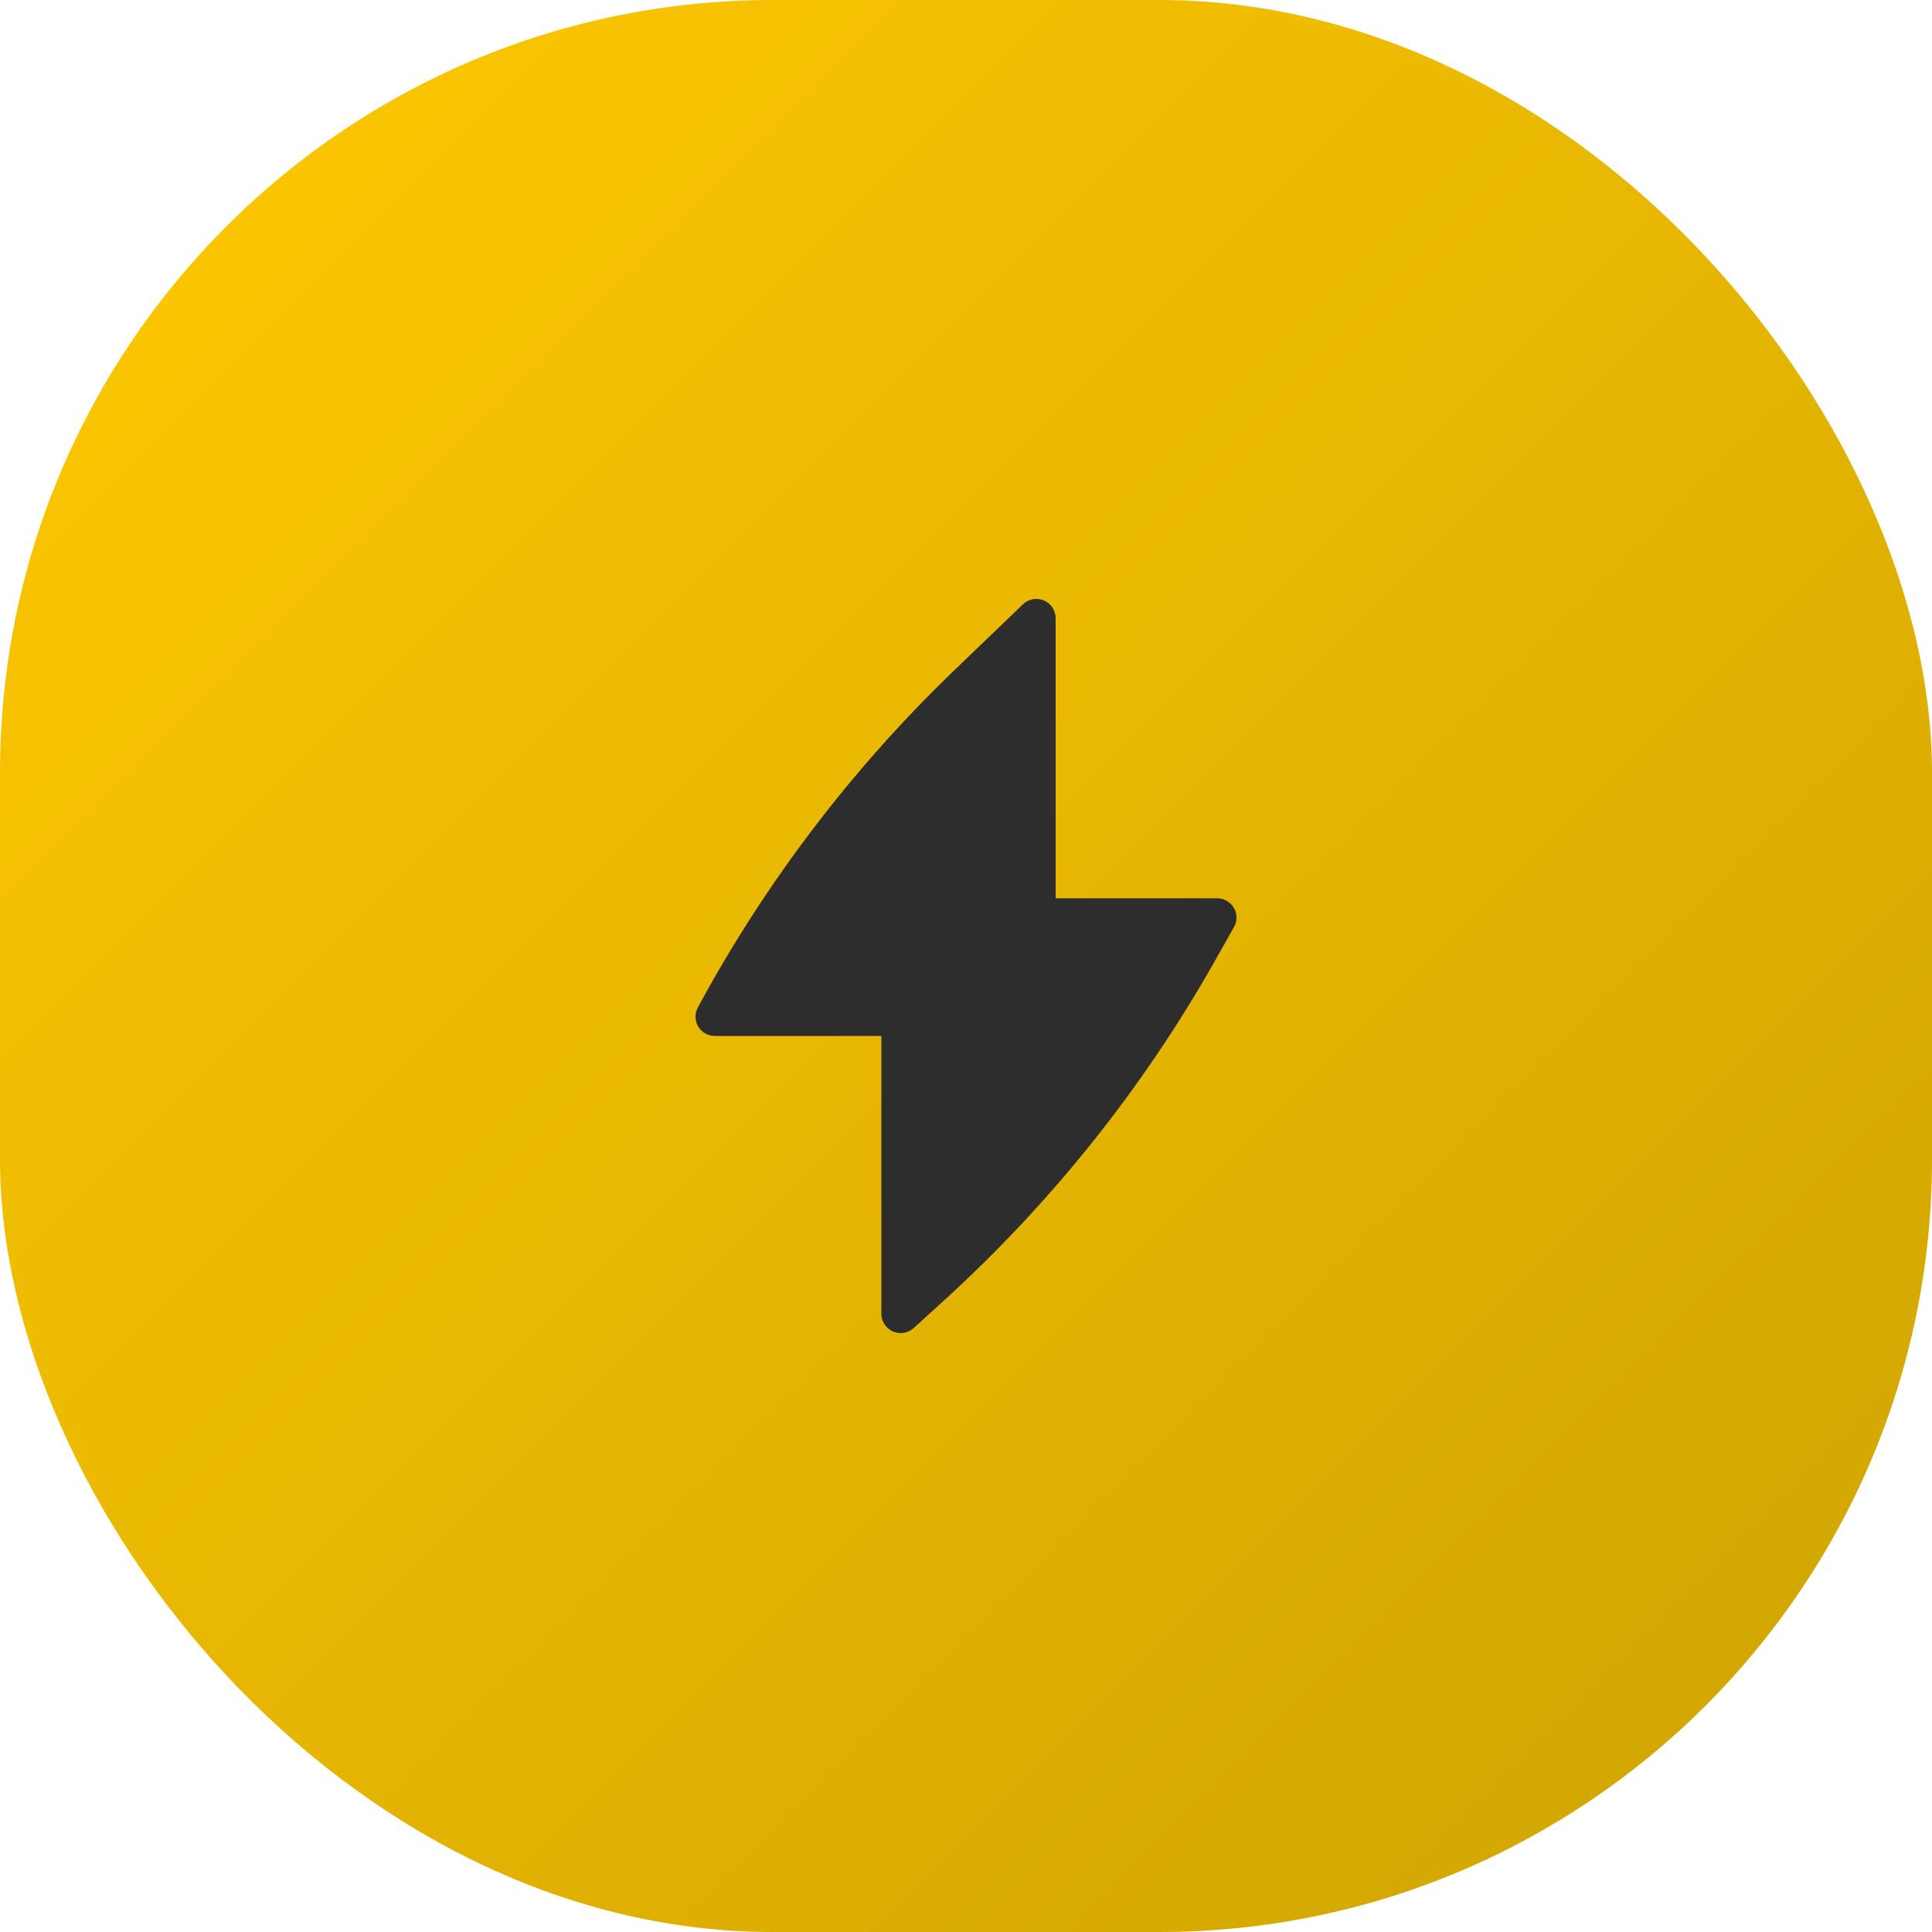 <?xml version="1.0" encoding="UTF-8"?> <svg xmlns="http://www.w3.org/2000/svg" width="50" height="50" viewBox="0 0 50 50" fill="none"><rect width="50" height="50" rx="20" fill="url(#paint0_linear_963_700)"></rect><path d="M27.32 16C27.32 15.8 27.2 15.618 27.016 15.54C26.831 15.461 26.618 15.501 26.473 15.64L24.695 17.349C22.048 19.895 19.811 22.835 18.065 26.065C18.023 26.138 18 26.222 18 26.311C18 26.587 18.224 26.811 18.5 26.811H22.81V34C22.81 34.198 22.927 34.377 23.108 34.457C23.289 34.537 23.5 34.503 23.647 34.37L24.442 33.645C27.227 31.108 29.59 28.145 31.443 24.865L31.935 23.994C32.023 23.839 32.022 23.65 31.932 23.496C31.842 23.343 31.678 23.248 31.5 23.248H27.32V16Z" fill="#2D2D2D"></path><defs><linearGradient id="paint0_linear_963_700" x1="0" y1="0" x2="50" y2="50" gradientUnits="userSpaceOnUse"><stop stop-color="#FFC900"></stop><stop offset="1" stop-color="#CEA303"></stop></linearGradient></defs></svg> 